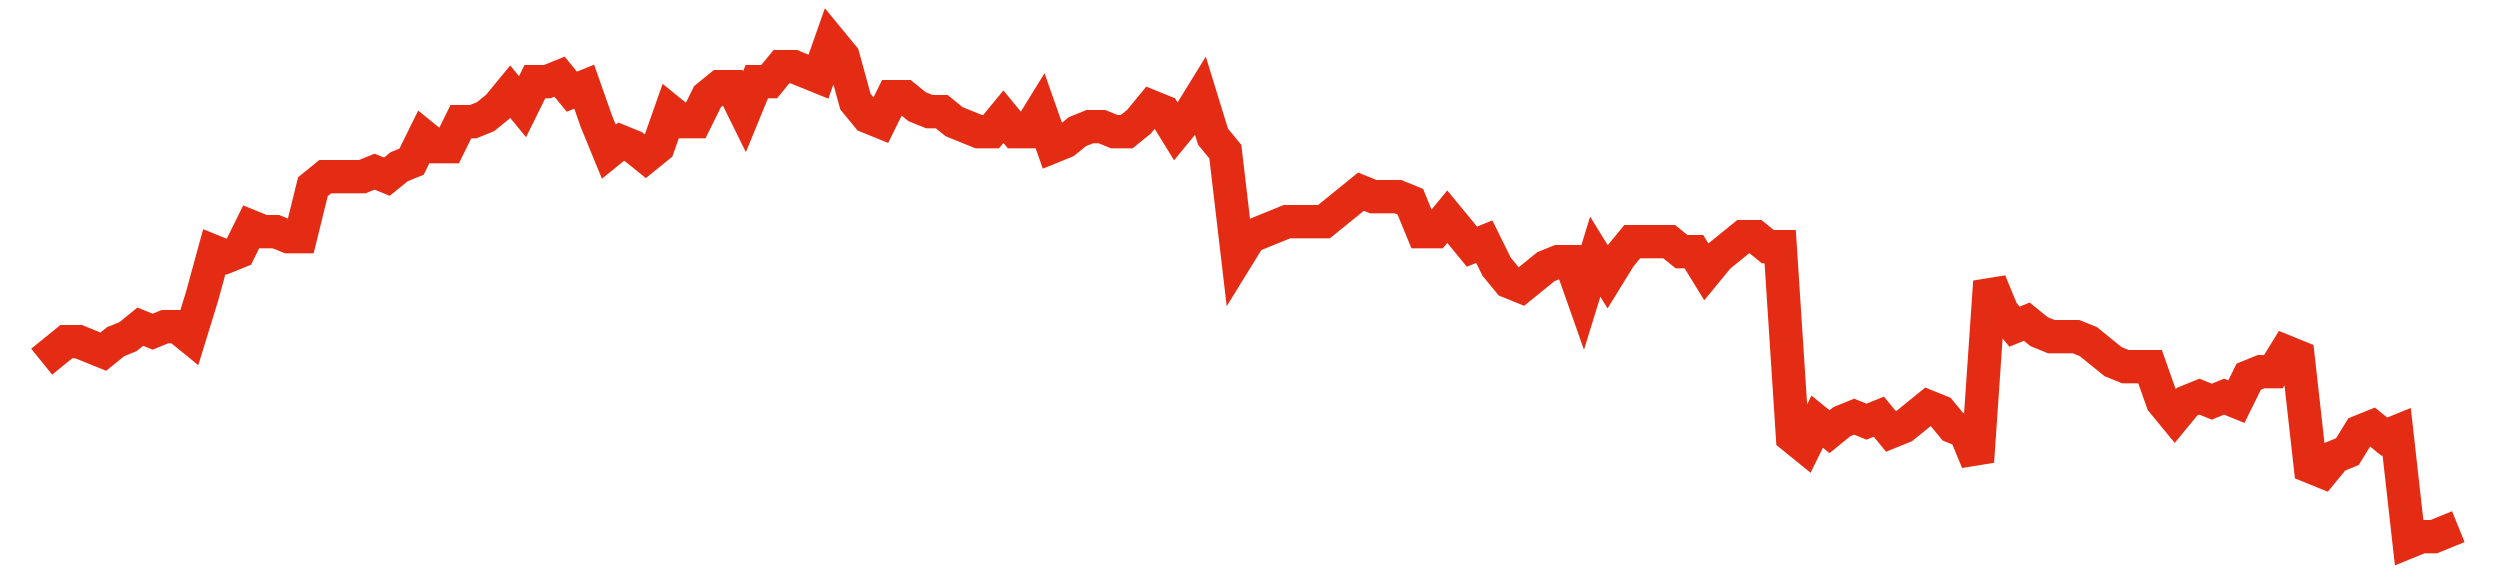 <svg width="300" height="70" viewBox="0 0 300 70" xmlns="http://www.w3.org/2000/svg">
    <path d="M 5,43.4 L 6.48,42.2 L 7.959,41 L 9.439,41 L 10.918,41.6 L 12.398,42.2 L 13.878,41 L 15.357,40.4 L 16.837,39.2 L 18.316,39.8 L 19.796,39.2 L 21.276,39.2 L 22.755,40.4 L 24.235,35.6 L 25.714,30.2 L 27.194,30.8 L 28.673,30.2 L 30.153,27.2 L 31.633,27.8 L 33.112,27.8 L 34.592,28.4 L 36.071,28.4 L 37.551,22.4 L 39.031,21.2 L 40.51,21.2 L 41.99,21.2 L 43.469,21.2 L 44.949,20.6 L 46.429,21.2 L 47.908,20 L 49.388,19.4 L 50.867,16.4 L 52.347,17.6 L 53.827,17.6 L 55.306,14.6 L 56.786,14.6 L 58.265,14 L 59.745,12.8 L 61.224,11 L 62.704,12.8 L 64.184,9.8 L 65.663,9.8 L 67.143,9.2 L 68.622,11 L 70.102,10.4 L 71.582,14.6 L 73.061,18.2 L 74.541,17 L 76.02,17.6 L 77.5,18.8 L 78.98,17.6 L 80.459,13.4 L 81.939,14.6 L 83.418,14.6 L 84.898,11.6 L 86.378,10.4 L 87.857,10.4 L 89.337,13.4 L 90.816,9.8 L 92.296,9.8 L 93.776,8 L 95.255,8 L 96.735,8.6 L 98.214,9.2 L 99.694,5 L 101.173,6.8 L 102.653,12.2 L 104.133,14 L 105.612,14.6 L 107.092,11.6 L 108.571,11.6 L 110.051,12.8 L 111.531,13.4 L 113.01,13.4 L 114.49,14.6 L 115.969,15.2 L 117.449,15.8 L 118.929,15.8 L 120.408,14 L 121.888,15.8 L 123.367,15.8 L 124.847,13.4 L 126.327,17.6 L 127.806,17 L 129.286,15.8 L 130.765,15.2 L 132.245,15.2 L 133.724,15.8 L 135.204,15.8 L 136.684,14.6 L 138.163,12.8 L 139.643,13.4 L 141.122,15.8 L 142.602,14 L 144.082,11.6 L 145.561,16.4 L 147.041,18.2 L 148.52,30.8 L 150,28.4 L 151.48,27.8 L 152.959,27.2 L 154.439,26.6 L 155.918,26.6 L 157.398,26.6 L 158.878,26.6 L 160.357,25.4 L 161.837,24.2 L 163.316,23 L 164.796,23.6 L 166.276,23.6 L 167.755,23.6 L 169.235,24.2 L 170.714,27.8 L 172.194,27.8 L 173.673,26 L 175.153,27.8 L 176.633,29.6 L 178.112,29 L 179.592,32 L 181.071,33.8 L 182.551,34.4 L 184.031,33.2 L 185.51,32 L 186.99,31.4 L 188.469,31.4 L 189.949,35.6 L 191.429,30.8 L 192.908,33.2 L 194.388,30.8 L 195.867,29 L 197.347,29 L 198.827,29 L 200.306,29 L 201.786,30.2 L 203.265,30.2 L 204.745,32.6 L 206.224,30.8 L 207.704,29.6 L 209.184,28.4 L 210.663,28.4 L 212.143,29.6 L 213.622,29.6 L 215.102,52.4 L 216.582,53.6 L 218.061,50.6 L 219.541,51.8 L 221.02,50.6 L 222.5,50 L 223.98,50.6 L 225.459,50 L 226.939,51.8 L 228.418,51.2 L 229.898,50 L 231.378,48.8 L 232.857,49.4 L 234.337,51.2 L 235.816,51.8 L 237.296,55.4 L 238.776,33.8 L 240.255,37.4 L 241.735,39.2 L 243.214,38.6 L 244.694,39.8 L 246.173,40.4 L 247.653,40.4 L 249.133,40.4 L 250.612,41 L 252.092,42.2 L 253.571,43.4 L 255.051,44 L 256.531,44 L 258.01,44 L 259.49,48.2 L 260.969,50 L 262.449,48.2 L 263.929,47.6 L 265.408,48.2 L 266.888,47.6 L 268.367,48.2 L 269.847,45.2 L 271.327,44.6 L 272.806,44.6 L 274.286,42.2 L 275.765,42.8 L 277.245,56 L 278.724,56.6 L 280.204,54.8 L 281.684,54.2 L 283.163,51.8 L 284.643,51.2 L 286.122,52.4 L 287.602,51.8 L 289.082,65 L 290.561,64.4 L 292.041,64.4 L 293.52,63.8 L 295,63.2" fill="none" stroke="#E32C13" stroke-width="4"/>
</svg>